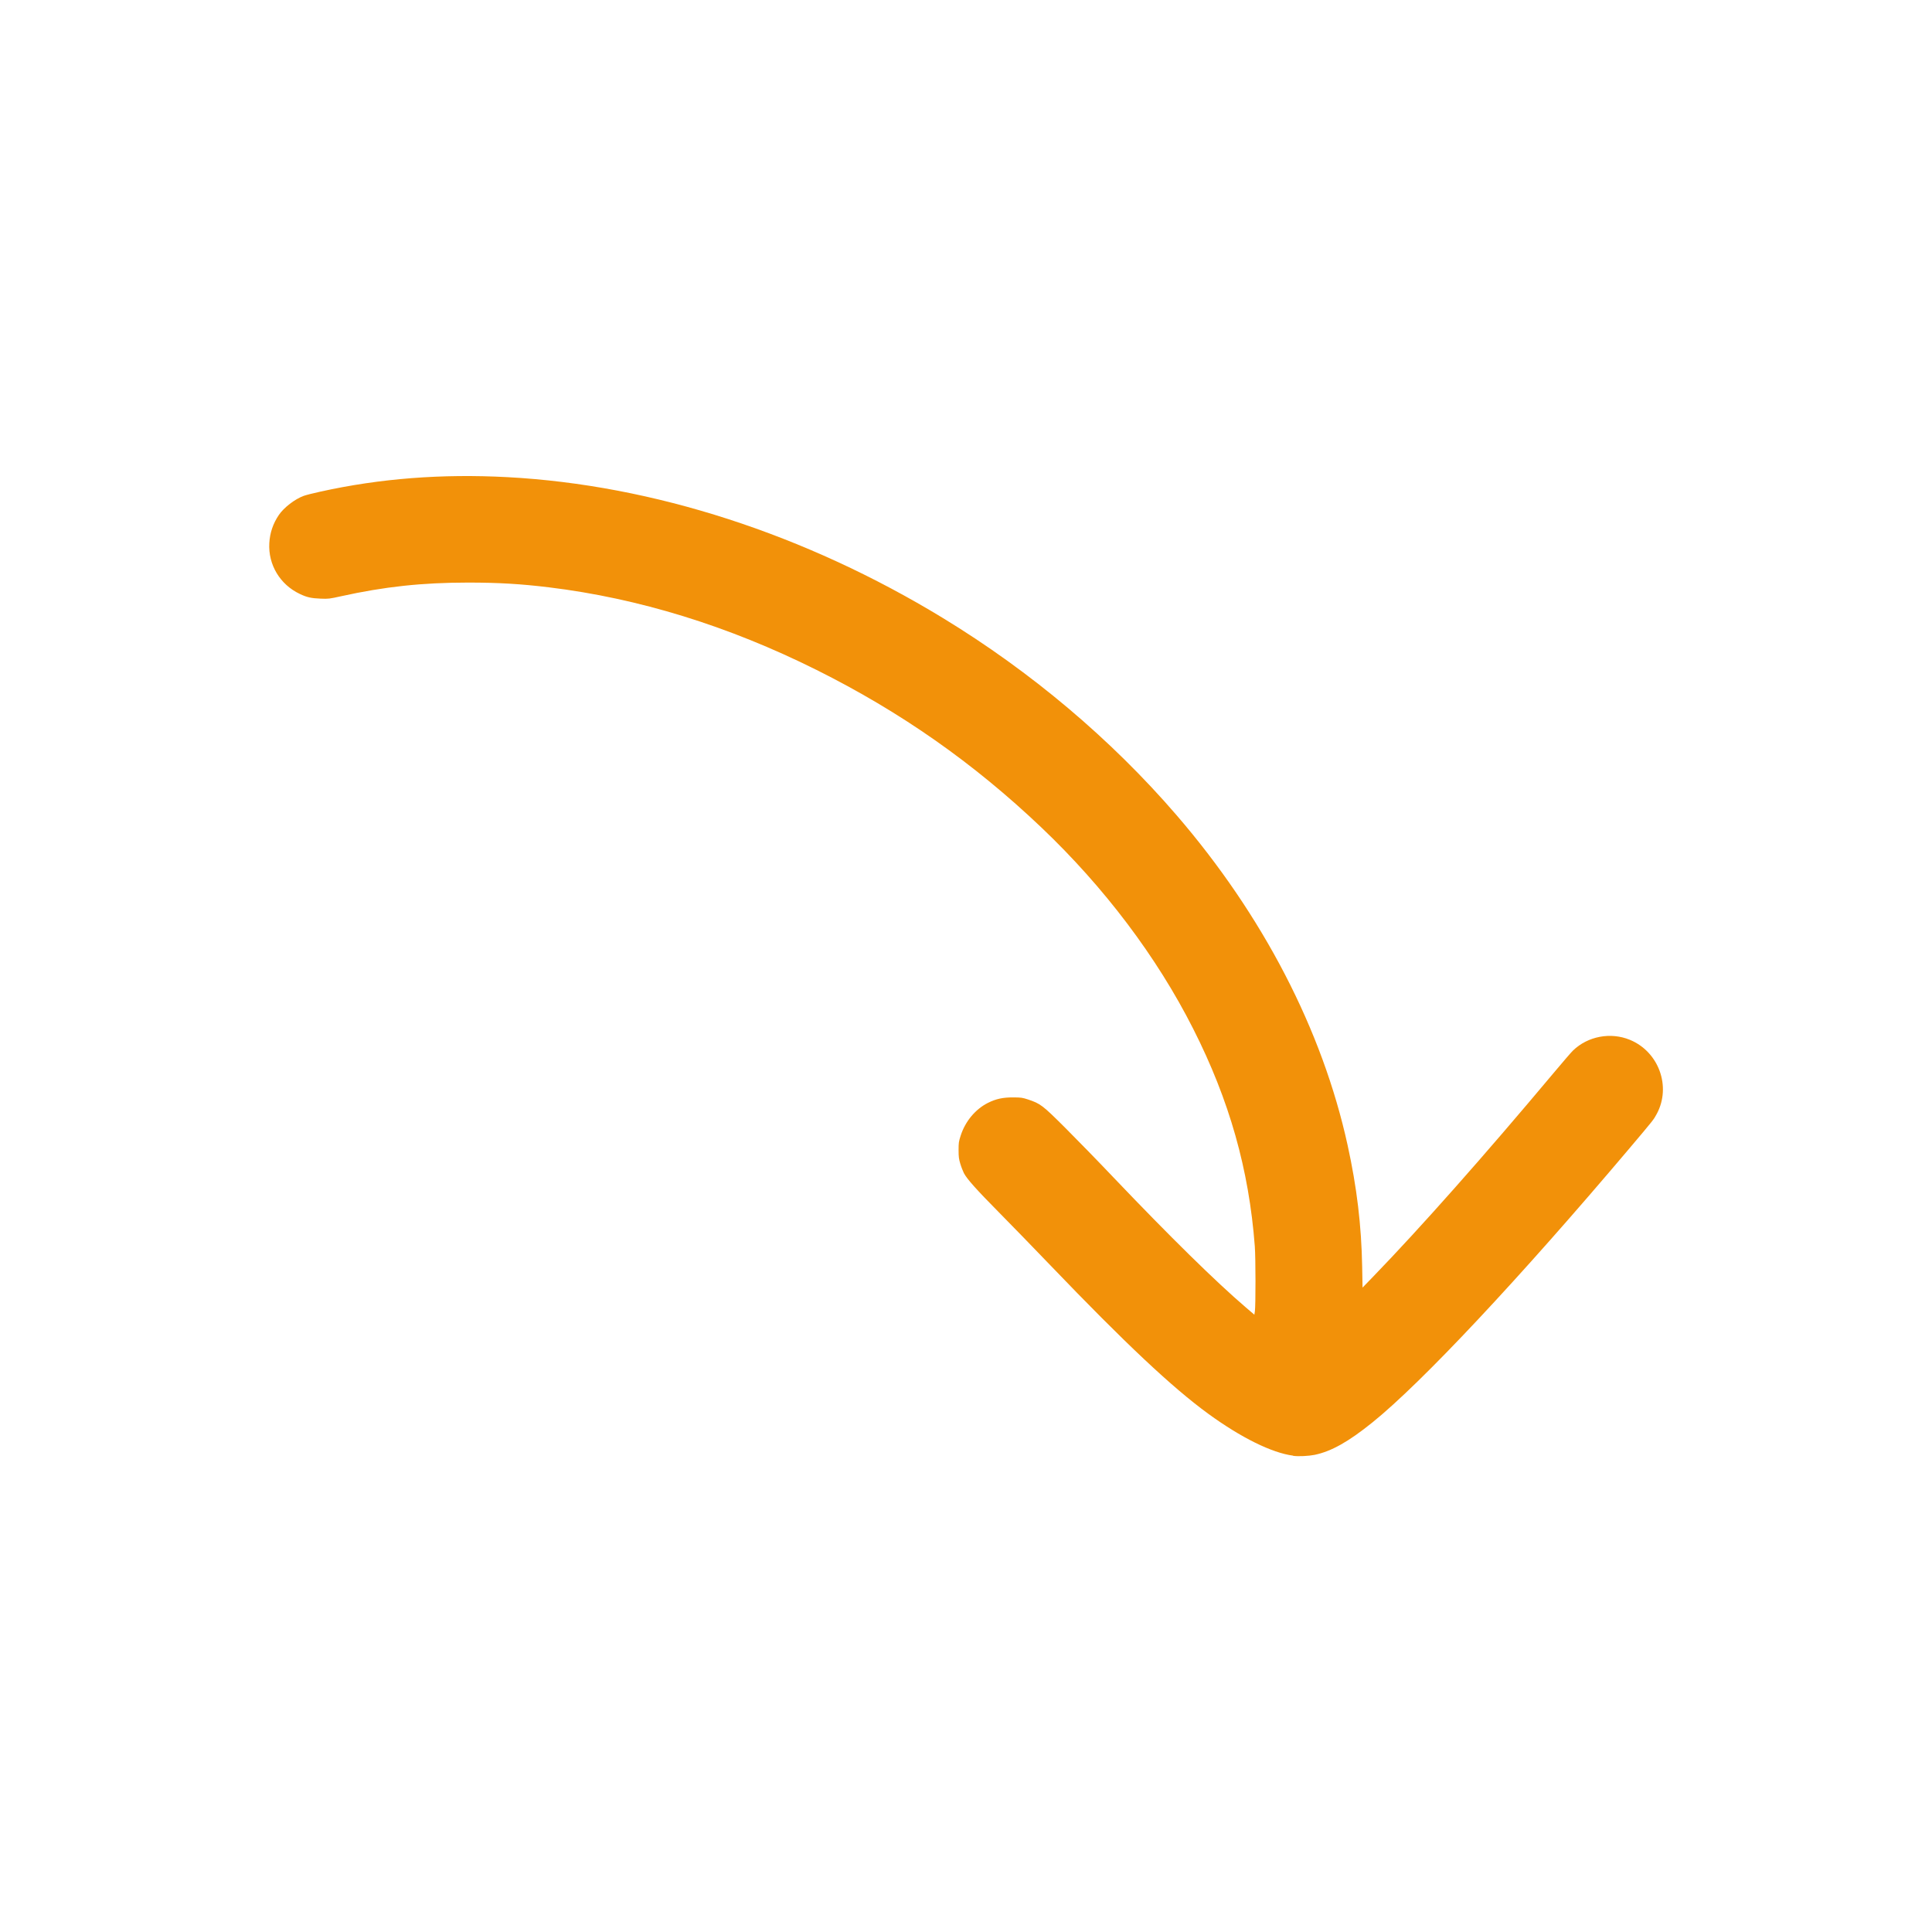 <?xml version="1.0" encoding="UTF-8"?> <svg xmlns="http://www.w3.org/2000/svg" viewBox="0 0 100 100" fill-rule="evenodd"><path d="m66.93 75.344c-1.094-0.141-2.699-0.934-4.391-2.168-1.875-1.367-4.285-3.633-8.168-7.68-0.883-0.922-2.086-2.156-2.672-2.75-1.16-1.172-1.66-1.734-1.809-2.027-0.051-0.105-0.137-0.32-0.184-0.48-0.074-0.246-0.09-0.355-0.09-0.707 0-0.383 0.008-0.441 0.109-0.754 0.238-0.742 0.766-1.371 1.414-1.695 0.418-0.207 0.773-0.285 1.305-0.281 0.41 0 0.473 0.012 0.762 0.105 0.648 0.215 0.758 0.301 1.926 1.465 0.574 0.574 1.703 1.73 2.5 2.57 2.941 3.086 5.297 5.398 6.844 6.723l0.449 0.383 0.027-0.172c0.043-0.277 0.043-2.762-0.004-3.371-0.301-3.969-1.312-7.551-3.188-11.254-1.883-3.723-4.598-7.32-7.856-10.418-3.516-3.344-7.285-5.984-11.637-8.156-4.57-2.281-9.207-3.711-13.855-4.277-1.453-0.176-2.609-0.246-4.176-0.246-2.383 0-4.34 0.211-6.598 0.711-0.586 0.129-0.633 0.137-1.043 0.121-0.48-0.02-0.707-0.066-1.074-0.242-1.027-0.484-1.645-1.512-1.582-2.633 0.031-0.531 0.191-1.008 0.492-1.453 0.262-0.387 0.828-0.824 1.289-0.992 0.102-0.039 0.488-0.137 0.863-0.219 3.09-0.684 6.289-0.93 9.676-0.75 7.539 0.402 15.414 2.949 22.547 7.293 4.559 2.777 8.699 6.269 12.082 10.191 4.477 5.191 7.555 11.125 8.863 17.09 0.48 2.188 0.715 4.148 0.754 6.281l0.02 1.094 0.559-0.578c2.457-2.539 5.746-6.254 9.324-10.523 0.473-0.566 0.93-1.094 1.012-1.172 0.766-0.738 1.941-0.961 2.934-0.555 1.5 0.613 2.16 2.414 1.402 3.832-0.168 0.309-0.133 0.27-1.434 1.809-5.684 6.723-10.746 12.121-13.289 14.168-1.246 1.004-2.125 1.496-2.988 1.676-0.309 0.062-0.832 0.09-1.113 0.051z" fill="#f29109"></path></svg> 